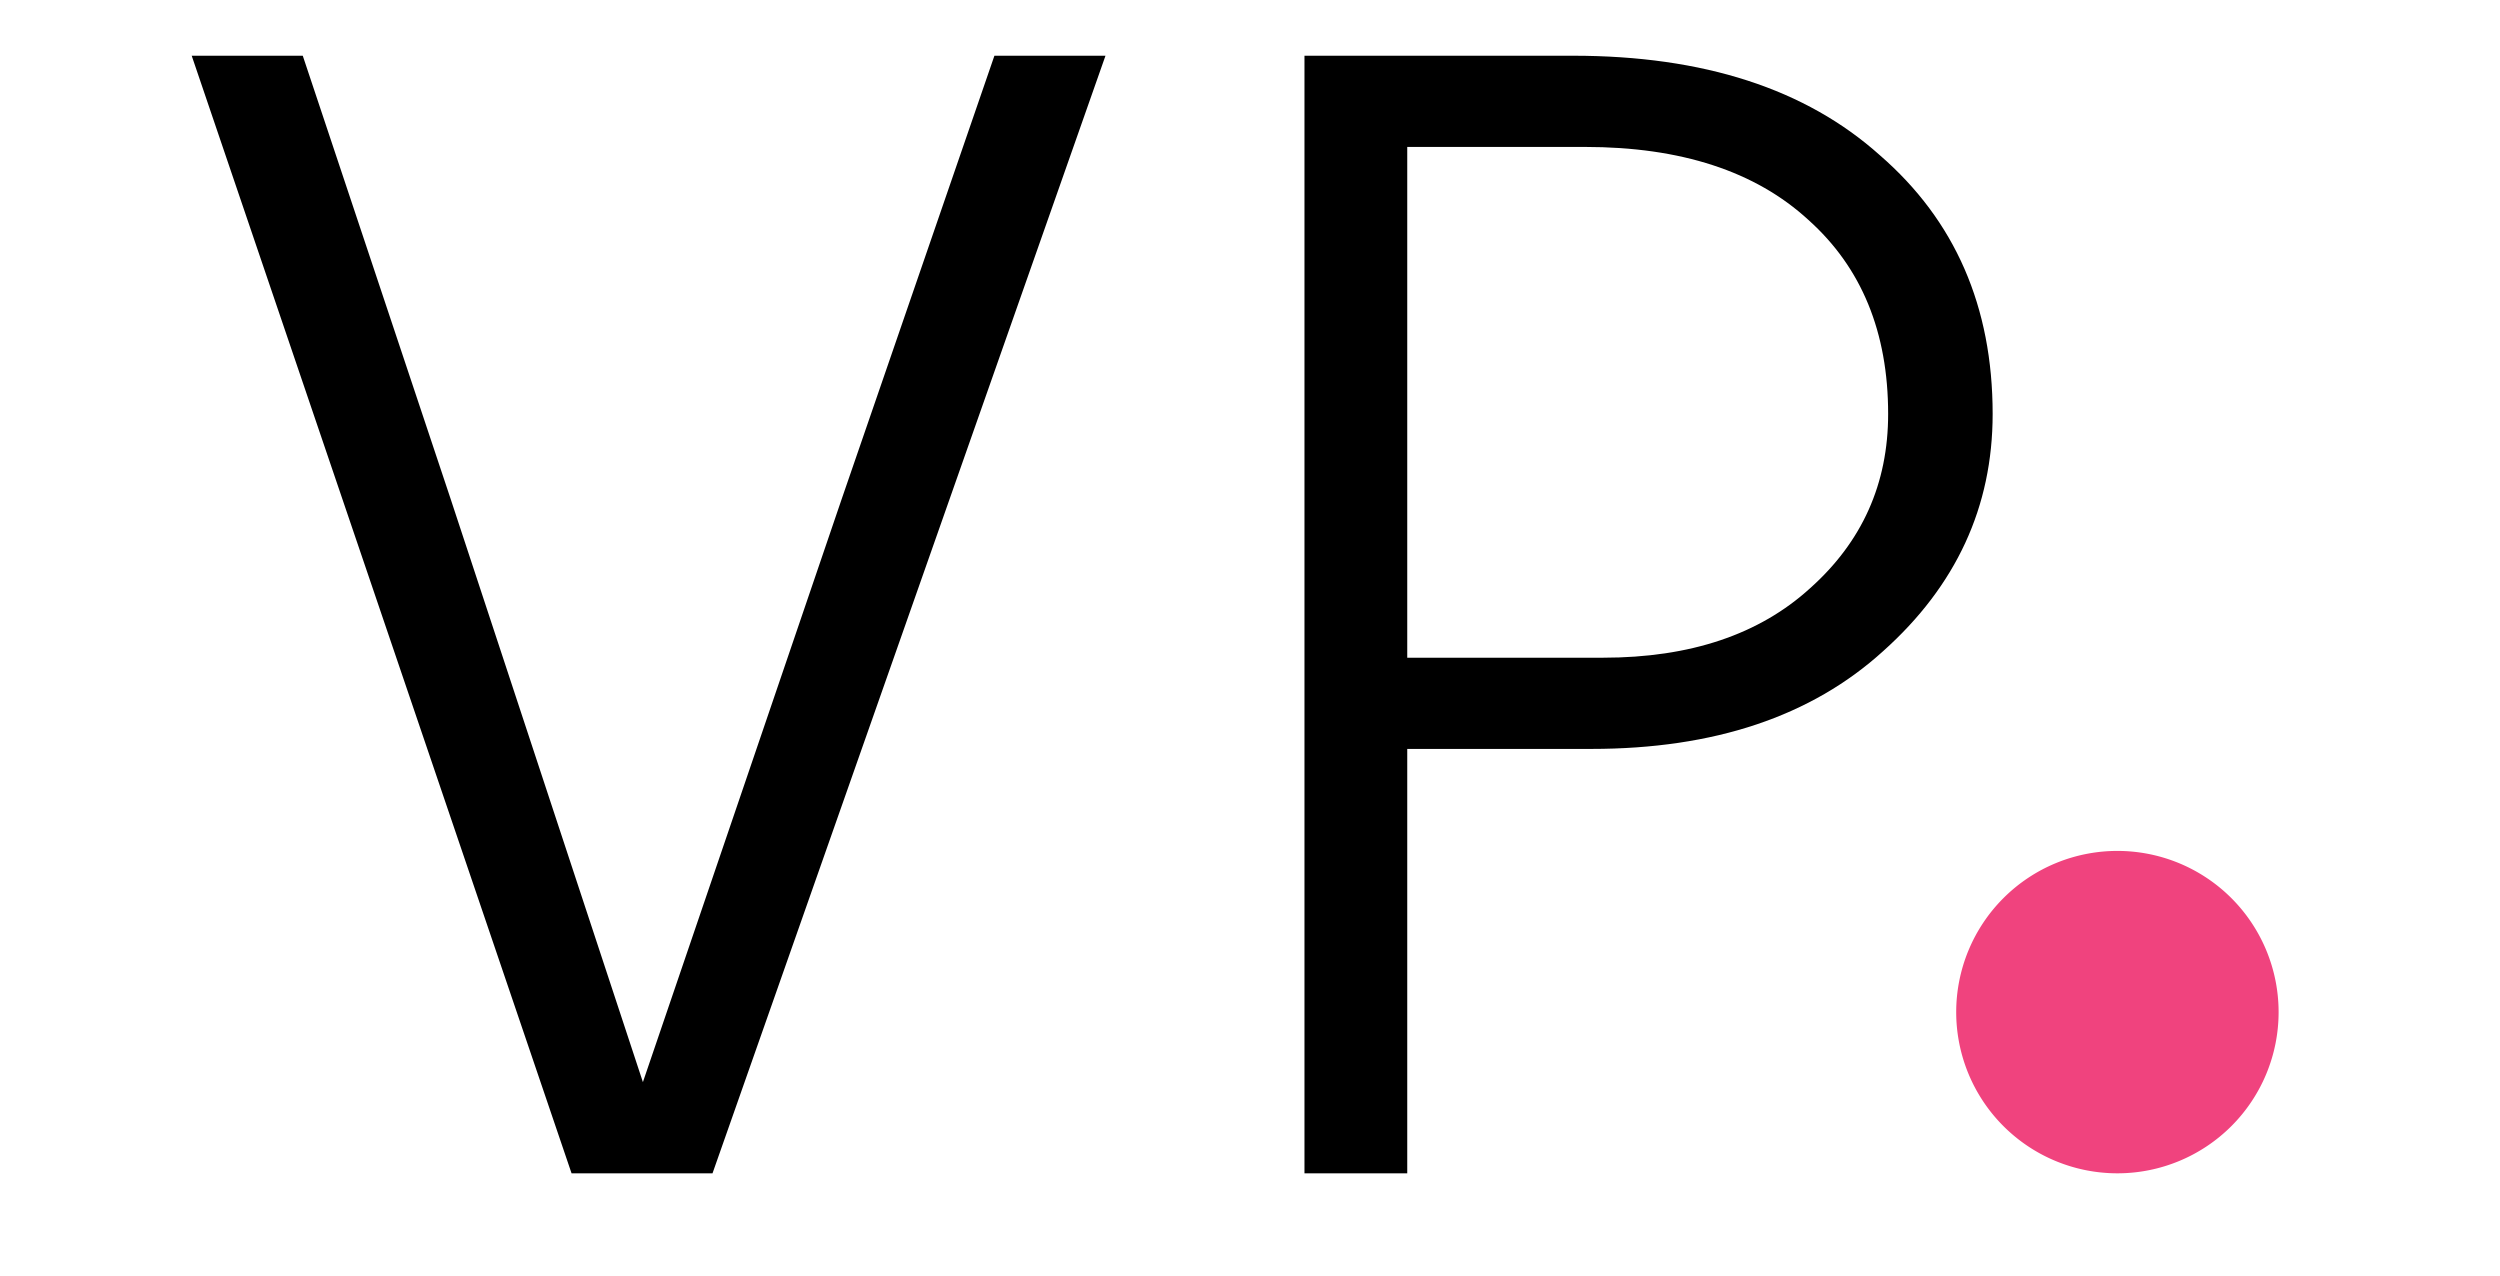 <?xml version="1.0" encoding="UTF-8" standalone="no"?>
<!-- Created with Inkscape (http://www.inkscape.org/) -->

<svg
   width="49"
   height="25"
   viewBox="0 0 12.965 6.615"
   version="1.1"
   id="svg829"
   inkscape:version="1.1.1 (3bf5ae0d25, 2021-09-20)"
   sodipodi:docname="logo.svg"
   xmlns:inkscape="http://www.inkscape.org/namespaces/inkscape"
   xmlns:sodipodi="http://sodipodi.sourceforge.net/DTD/sodipodi-0.dtd"
   xmlns="http://www.w3.org/2000/svg"
   xmlns:svg="http://www.w3.org/2000/svg">
  <sodipodi:namedview
     id="namedview831"
     pagecolor="#ffffff"
     bordercolor="#666666"
     borderopacity="1.0"
     inkscape:pageshadow="2"
     inkscape:pageopacity="0.0"
     inkscape:pagecheckerboard="0"
     inkscape:document-units="mm"
     showgrid="false"
     units="px"
     inkscape:zoom="4.7464646"
     inkscape:cx="23.701852"
     inkscape:cy="29.179613"
     inkscape:window-width="1920"
     inkscape:window-height="1027"
     inkscape:window-x="1912"
     inkscape:window-y="-8"
     inkscape:window-maximized="1"
     inkscape:current-layer="layer1" />
  <defs
     id="defs826">
    <rect
       x="256.191"
       y="65.733"
       width="315.182"
       height="205.627"
       id="rect1860" />
  </defs>
  <g
     inkscape:label="Vrstva 1"
     inkscape:groupmode="layer"
     id="layer1">
    <path
       d="M 5.733,0.289 3.695,6.085 H 2.964 L 0.994,0.289 H 1.57 L 2.336,2.585 3.334,5.612 4.366,2.585 5.157,0.289 Z"
       style="font-size:40px;line-height:1.25;font-family:Hind;-inkscape-font-specification:Hind;letter-spacing:0px;word-spacing:0px;white-space:pre;stroke-width:0.215"
       id="path826" />
    <path
       d="m 7.298,3.411 h 1.015 q 0.679,0 1.075,-0.361 0.404,-0.361 0.404,-0.903 0,-0.636 -0.413,-1.006 Q 8.967,0.762 8.219,0.762 H 7.298 Z M 6.765,0.289 h 1.393 q 1.015,0 1.591,0.516 0.585,0.507 0.585,1.342 0,0.722 -0.568,1.23 Q 9.208,3.884 8.253,3.884 H 7.298 V 6.085 H 6.765 Z"
       style="font-size:40px;line-height:1.25;font-family:Hind;-inkscape-font-specification:Hind;letter-spacing:0px;word-spacing:0px;white-space:pre;stroke-width:0.215"
       id="path828" />
    <path
       id="path6119"
       style="fill:#f0437e;stroke-width:0.429;stop-color:#000000"
       d="M 11.817,5.249 A 0.836,0.836 0 0 1 10.981,6.085 0.836,0.836 0 0 1 10.145,5.249 0.836,0.836 0 0 1 10.981,4.413 0.836,0.836 0 0 1 11.817,5.249 Z" />
  </g>
</svg>
